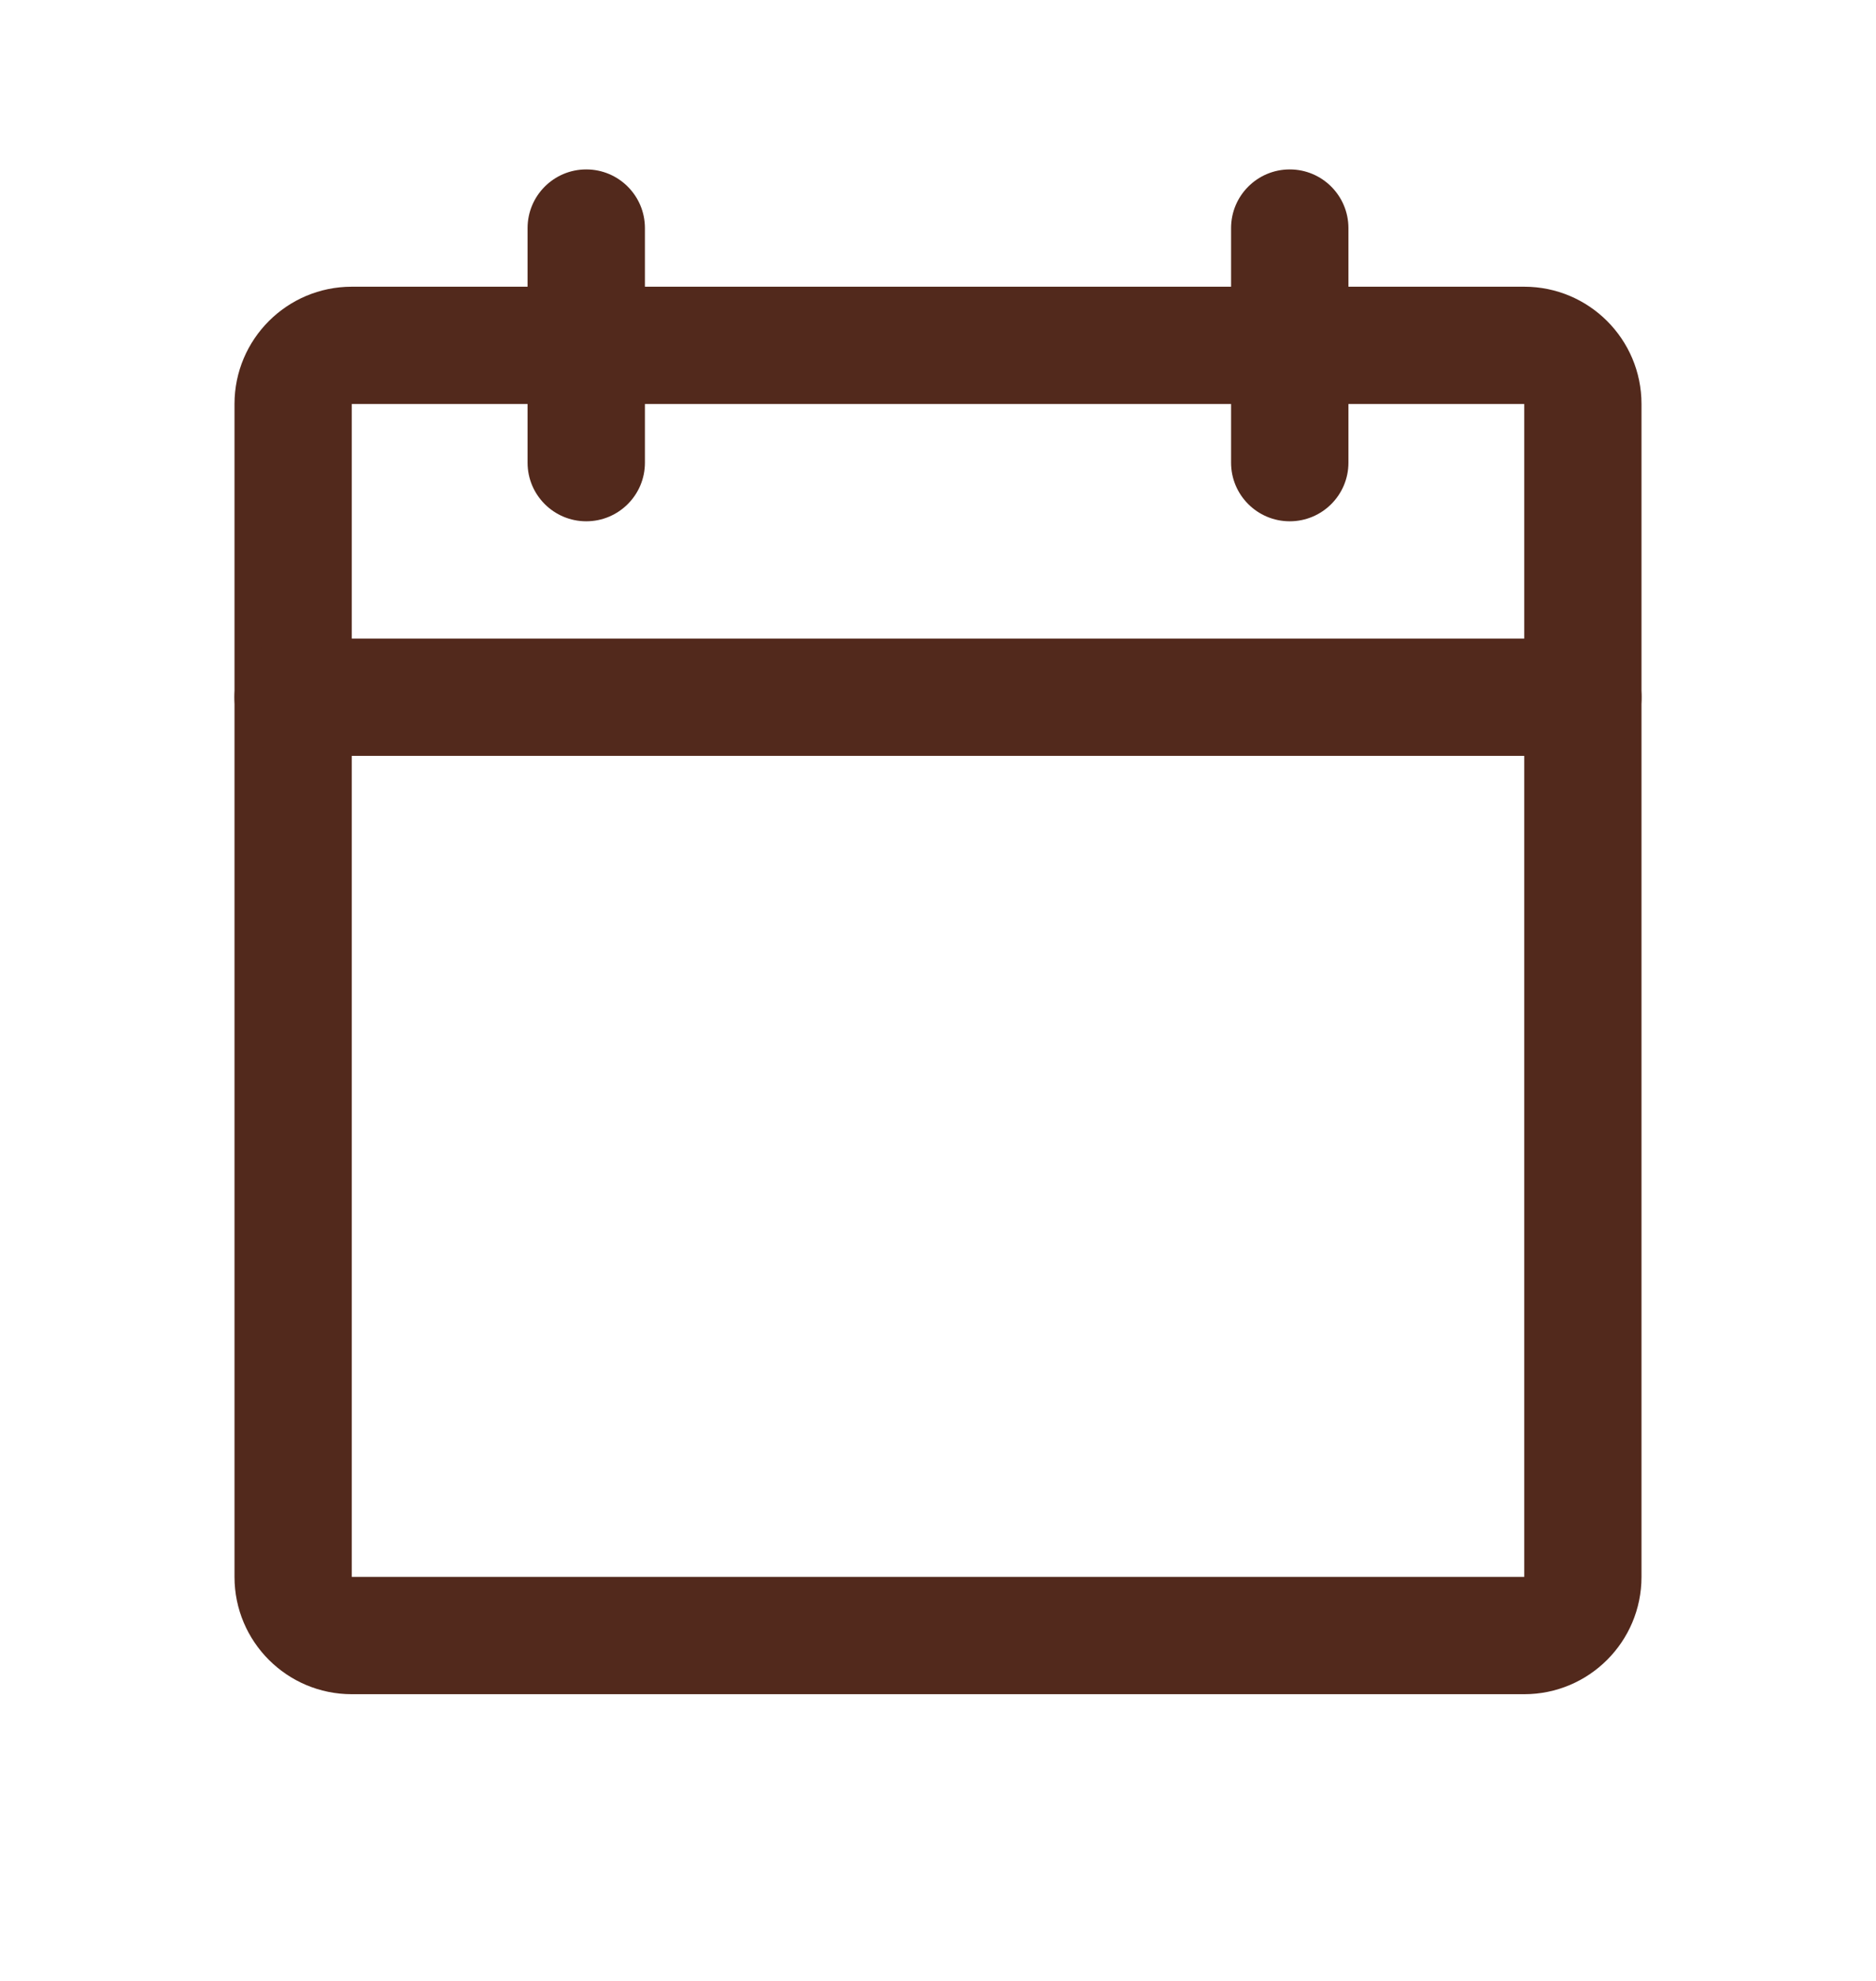 <svg width="18" height="19" viewBox="0 0 18 19" fill="none" xmlns="http://www.w3.org/2000/svg">
<path fill-rule="evenodd" clip-rule="evenodd" d="M2.25 3.875C2.25 3.254 2.754 2.75 3.375 2.75H14.625C15.246 2.75 15.75 3.254 15.75 3.875V15.125C15.75 15.746 15.246 16.25 14.625 16.25H3.375C2.754 16.25 2.25 15.746 2.25 15.125V3.875ZM14.625 3.875H3.375V15.125H14.625V3.875Z" fill="#52291C"/>
<path fill-rule="evenodd" clip-rule="evenodd" d="M12.375 1.625C12.686 1.625 12.938 1.877 12.938 2.188V4.438C12.938 4.748 12.686 5 12.375 5C12.064 5 11.812 4.748 11.812 4.438V2.188C11.812 1.877 12.064 1.625 12.375 1.625Z" fill="#52291C"/>
<path fill-rule="evenodd" clip-rule="evenodd" d="M5.625 1.625C5.936 1.625 6.188 1.877 6.188 2.188V4.438C6.188 4.748 5.936 5 5.625 5C5.314 5 5.062 4.748 5.062 4.438V2.188C5.062 1.877 5.314 1.625 5.625 1.625Z" fill="#52291C"/>
<path fill-rule="evenodd" clip-rule="evenodd" d="M2.25 6.688C2.25 6.377 2.502 6.125 2.812 6.125H15.188C15.498 6.125 15.75 6.377 15.75 6.688C15.75 6.998 15.498 7.25 15.188 7.25H2.812C2.502 7.25 2.25 6.998 2.25 6.688Z" fill="#52291C"/>
</svg>
